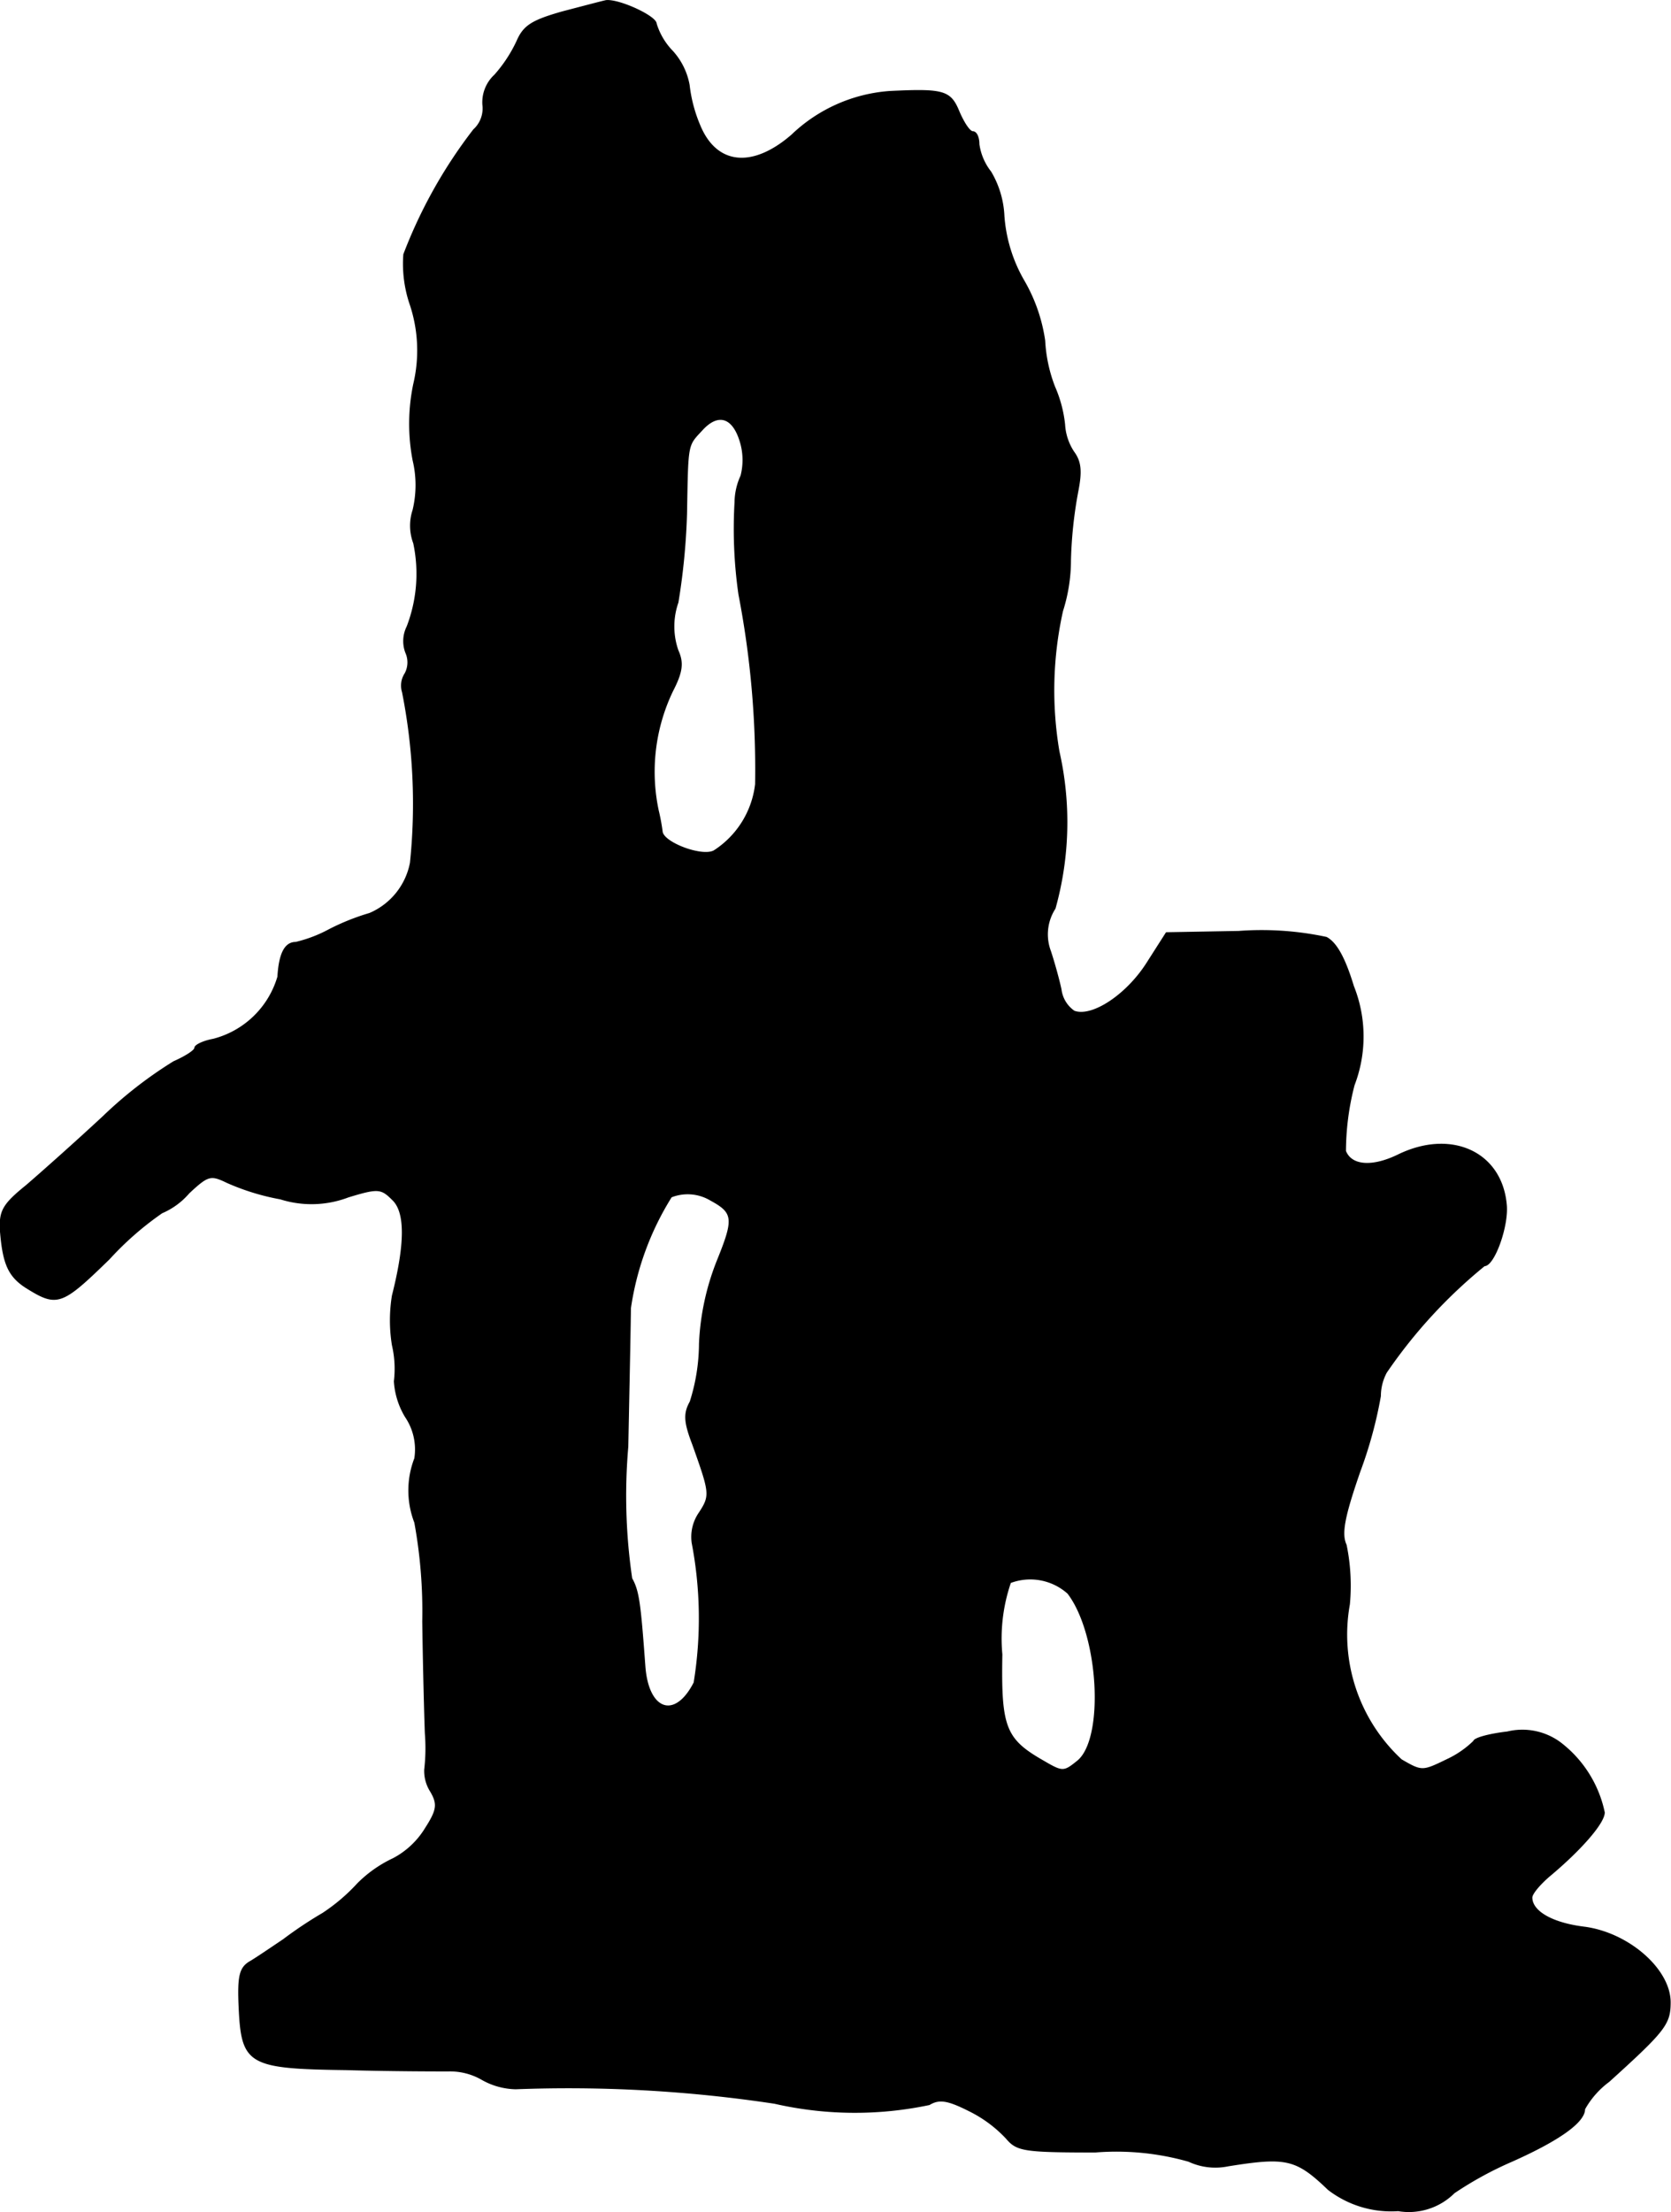 <?xml version="1.0" encoding="UTF-8"?>
<svg xmlns="http://www.w3.org/2000/svg"
     version="1.1"
     width="5.421mm"
     height="7.171mm"
     viewBox="0 0 15.367 20.328">
   <defs>
      <style type="text/css"><![CDATA[
      .a {
        stroke: #000;
        stroke-linecap: round;
        stroke-linejoin: round;
        stroke-width: 0.01px;
      }
    ]]></style>
   </defs>
   <path class="a"
         d="M5.174.109c-.279.079-.357.127-.418.267A1.281,1.281,0,0,1,4.55.69a.341.341,0,0,0-.109.273.265.265,0,0,1-.085.23,4.484,4.484,0,0,0-.642,1.145,1.156,1.156,0,0,0,.061.466,1.337,1.337,0,0,1,.03.727,1.79,1.79,0,0,0-.006.697.981.981,0,0,1,0,.46.457.457,0,0,0,.006.303,1.352,1.352,0,0,1-.061.769.296.296,0,0,0-.012.236.219.219,0,0,1-.006.194.201.201,0,0,0-.024.17,5.266,5.266,0,0,1,.073,1.569.637.637,0,0,1-.376.466,2.112,2.112,0,0,0-.376.151,1.255,1.255,0,0,1-.303.115c-.097,0-.151.097-.164.315a.837.837,0,0,1-.594.575c-.097.018-.17.055-.17.079s-.085.079-.194.127a3.861,3.861,0,0,0-.648.503c-.254.236-.575.521-.709.636-.218.176-.248.236-.236.424.024.291.073.406.23.509.291.182.327.17.769-.26a2.858,2.858,0,0,1,.485-.424.675.675,0,0,0,.248-.182c.176-.164.2-.17.351-.097a2.159,2.159,0,0,0,.491.151.95.95,0,0,0,.624-.018c.279-.085.303-.079.412.03.115.115.115.4-.006.878a1.423,1.423,0,0,0,0,.454.959.959,0,0,1,.018.333.718.718,0,0,0,.103.327.534.534,0,0,1,.085.382.816.816,0,0,0,0,.588,4.532,4.532,0,0,1,.073.909c.006.418.018.878.024,1.03a1.71,1.71,0,0,1-.006.333.35.35,0,0,0,.055.2c.067.115.061.17-.048.339a.761.761,0,0,1-.297.279,1.152,1.152,0,0,0-.327.23,1.702,1.702,0,0,1-.321.273,3.786,3.786,0,0,0-.363.242c-.109.073-.242.164-.303.2-.097.055-.115.133-.103.412.024.533.079.569.987.581.418.012.836.012.939.012a.587.587,0,0,1,.309.079.653.653,0,0,0,.309.085,12.703,12.703,0,0,1,2.38.133,3.319,3.319,0,0,0,1.423.012c.091-.055.17-.042.363.055a1.185,1.185,0,0,1,.345.254c.097.115.157.127.818.127a2.425,2.425,0,0,1,.86.085.578.578,0,0,0,.363.042c.533-.085.624-.067.921.218a.947.947,0,0,0,.642.194.591.591,0,0,0,.515-.164,3.288,3.288,0,0,1,.533-.291c.448-.2.666-.363.666-.478a.804.804,0,0,1,.224-.254c.515-.466.563-.527.563-.727,0-.303-.382-.636-.787-.69-.297-.036-.485-.145-.485-.273,0-.036.073-.121.157-.194.291-.242.509-.491.509-.588a1.084,1.084,0,0,0-.406-.642.586.586,0,0,0-.485-.097c-.157.018-.303.055-.309.085a.892.892,0,0,1-.248.17c-.224.109-.23.109-.418,0a1.567,1.567,0,0,1-.478-1.429,1.85,1.85,0,0,0-.03-.545c-.048-.103-.018-.26.127-.678a3.945,3.945,0,0,0,.188-.69.463.463,0,0,1,.055-.218,4.629,4.629,0,0,1,.902-.981c.091,0,.224-.376.2-.569-.048-.478-.509-.684-.993-.448-.236.115-.43.103-.485-.036a2.442,2.442,0,0,1,.079-.606,1.246,1.246,0,0,0-.006-.909c-.079-.26-.157-.4-.248-.448a2.85,2.85,0,0,0-.806-.055l-.666.012-.182.285c-.188.291-.503.497-.666.436a.286.286,0,0,1-.121-.2c-.018-.085-.061-.242-.097-.351a.439.439,0,0,1,.042-.394,2.941,2.941,0,0,0,.036-1.442A3.353,3.353,0,0,1,9.771,5.614,1.539,1.539,0,0,0,9.844,5.148a3.938,3.938,0,0,1,.067-.63c.036-.182.03-.273-.036-.363a.509.509,0,0,1-.085-.254A1.17,1.17,0,0,0,9.698,3.555a1.367,1.367,0,0,1-.091-.424,1.529,1.529,0,0,0-.188-.545A1.386,1.386,0,0,1,9.232,1.986a.868.868,0,0,0-.121-.406.529.529,0,0,1-.109-.254c0-.067-.024-.115-.055-.115s-.085-.085-.127-.182c-.079-.194-.139-.212-.636-.188a1.453,1.453,0,0,0-.902.4c-.363.315-.697.279-.848-.091A1.332,1.332,0,0,1,6.337.781.628.628,0,0,0,6.185.472.625.625,0,0,1,6.034.218c0-.067-.339-.224-.46-.212C5.543.012,5.362.06,5.174.109ZM6.815,4.082a.582.582,0,0,1,0,.291.595.595,0,0,0-.055.242,4.234,4.234,0,0,0,.036.848A8.465,8.465,0,0,1,6.949,7.207a.844.844,0,0,1-.382.612c-.109.061-.466-.073-.478-.176a1.827,1.827,0,0,0-.036-.194,1.714,1.714,0,0,1,.133-1.102c.091-.176.097-.26.048-.369a.669.669,0,0,1,0-.442A6.123,6.123,0,0,0,6.313,4.724c.012-.666.006-.624.145-.775C6.609,3.785,6.749,3.834,6.815,4.082Zm-.279,6.947c.212.115.218.17.061.557a2.324,2.324,0,0,0-.164.763,1.783,1.783,0,0,1-.085.533c-.061.109-.055.188.024.394.157.442.164.466.061.624a.389.389,0,0,0-.067.279,3.681,3.681,0,0,1,.018,1.284c-.176.345-.424.26-.454-.151-.042-.569-.055-.69-.121-.806a5.224,5.224,0,0,1-.036-1.211c.012-.6.024-1.175.024-1.272a2.645,2.645,0,0,1,.376-1.024.411.411,0,0,1,.363.03Zm3.283,3.61c.291.376.345,1.339.091,1.545-.127.103-.139.103-.315,0-.351-.2-.394-.309-.382-.981a1.582,1.582,0,0,1,.079-.66.52.52,0,0,1,.527.097Z"/>
</svg>
